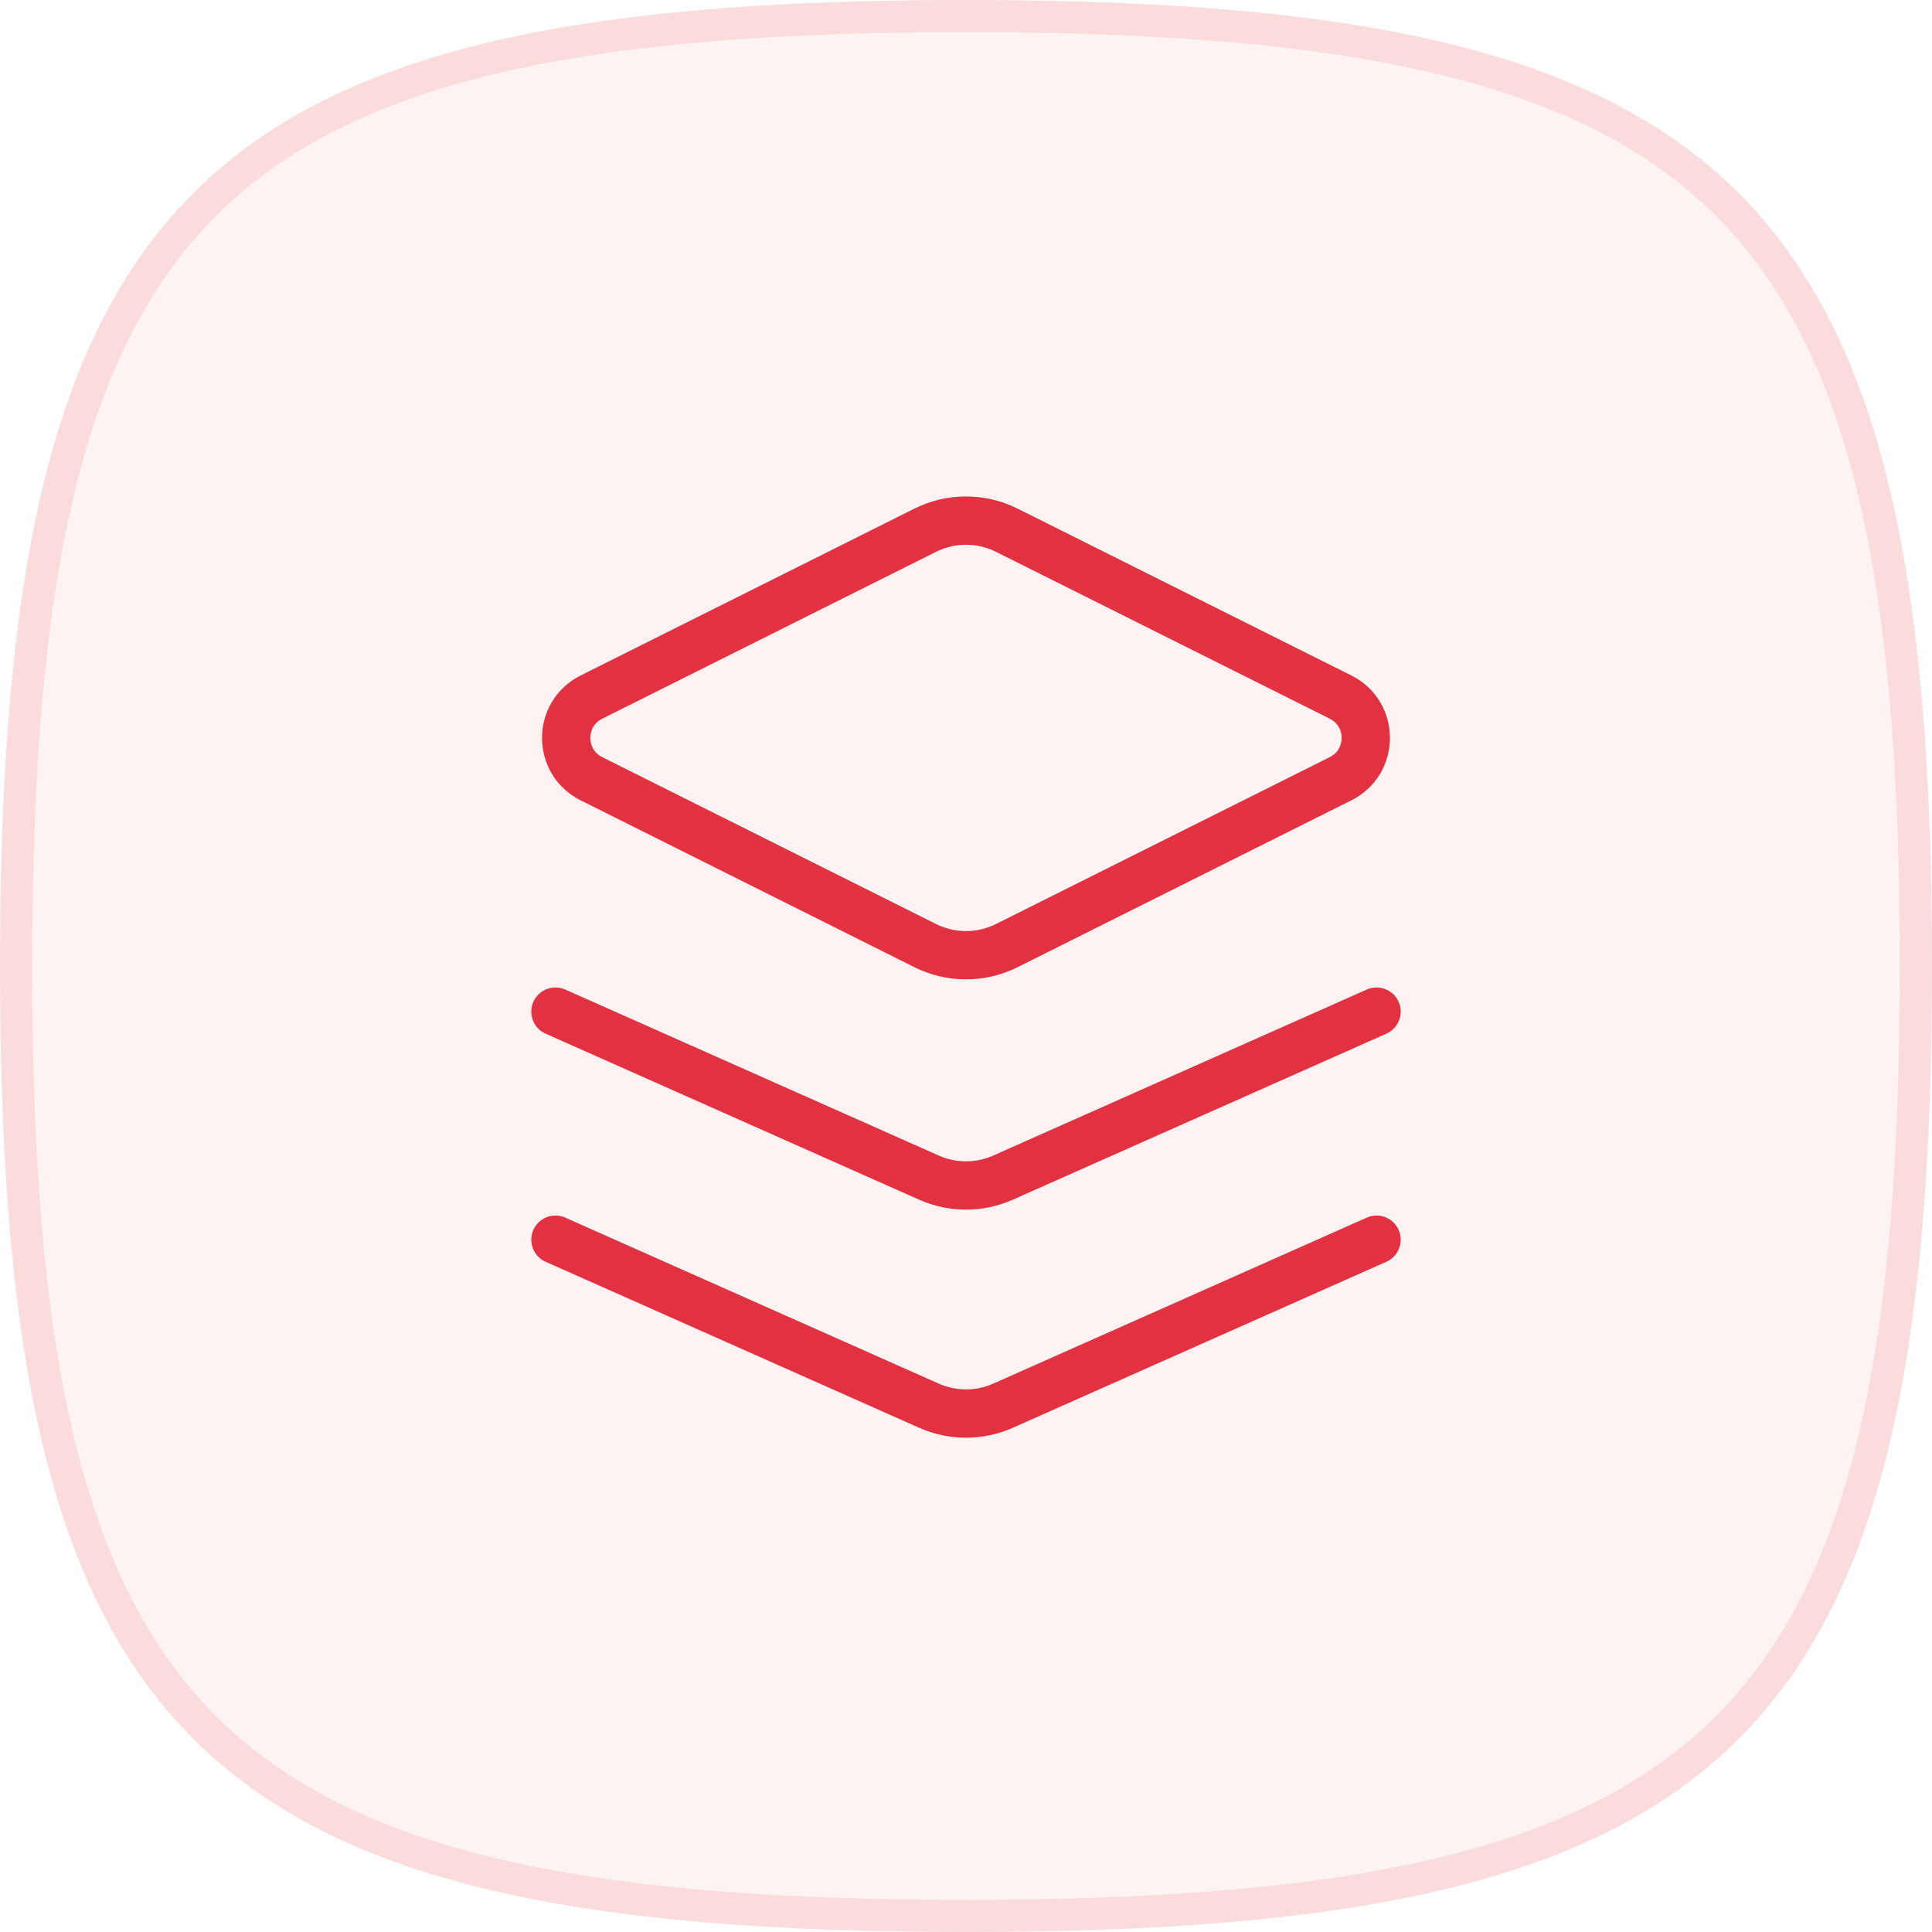 <svg width="60" height="60" viewBox="0 0 60 60" fill="none" xmlns="http://www.w3.org/2000/svg">
<g clip-path="url(#clip0_120_1110)">
<path fill-rule="evenodd" clip-rule="evenodd" d="M30 0C6 0 0 6 0 30C0 54 6 60 30 60C54 60 60 54 60 30C60 6 54 0 30 0Z" fill="#E8363D" fill-opacity="0.06"/>
<path d="M0.5 30C0.5 17.996 2.013 10.695 6.354 6.354C10.694 2.013 17.996 0.5 30 0.5C42.004 0.5 49.306 2.013 53.646 6.354C57.987 10.695 59.5 17.996 59.5 30C59.5 42.004 57.987 49.306 53.646 53.646C49.306 57.987 42.004 59.5 30 59.5C17.996 59.5 10.694 57.987 6.354 53.646C2.013 49.306 0.5 42.004 0.5 30Z" stroke="#E8363D" stroke-opacity="0.12" stroke-miterlimit="10"/>
<path d="M42.75 38.5L31.151 43.655C30.418 43.981 29.582 43.981 28.849 43.655L17.25 38.5M42.75 31.417L31.151 36.572C30.418 36.898 29.582 36.898 28.849 36.572L17.25 31.417M18.367 24.184L28.733 29.366C29.531 29.765 30.469 29.765 31.267 29.366L41.633 24.184C42.677 23.662 42.677 22.172 41.633 21.649L31.267 16.467C30.469 16.068 29.531 16.068 28.733 16.467L18.367 21.649C17.323 22.172 17.323 23.662 18.367 24.184Z" stroke="#E23241" stroke-width="1.5" stroke-linecap="round" stroke-linejoin="round"/>
</g>
<defs>
<clipPath id="clip0_120_1110">
<rect width="60" height="60" fill="white"/>
</clipPath>
</defs>
</svg>

